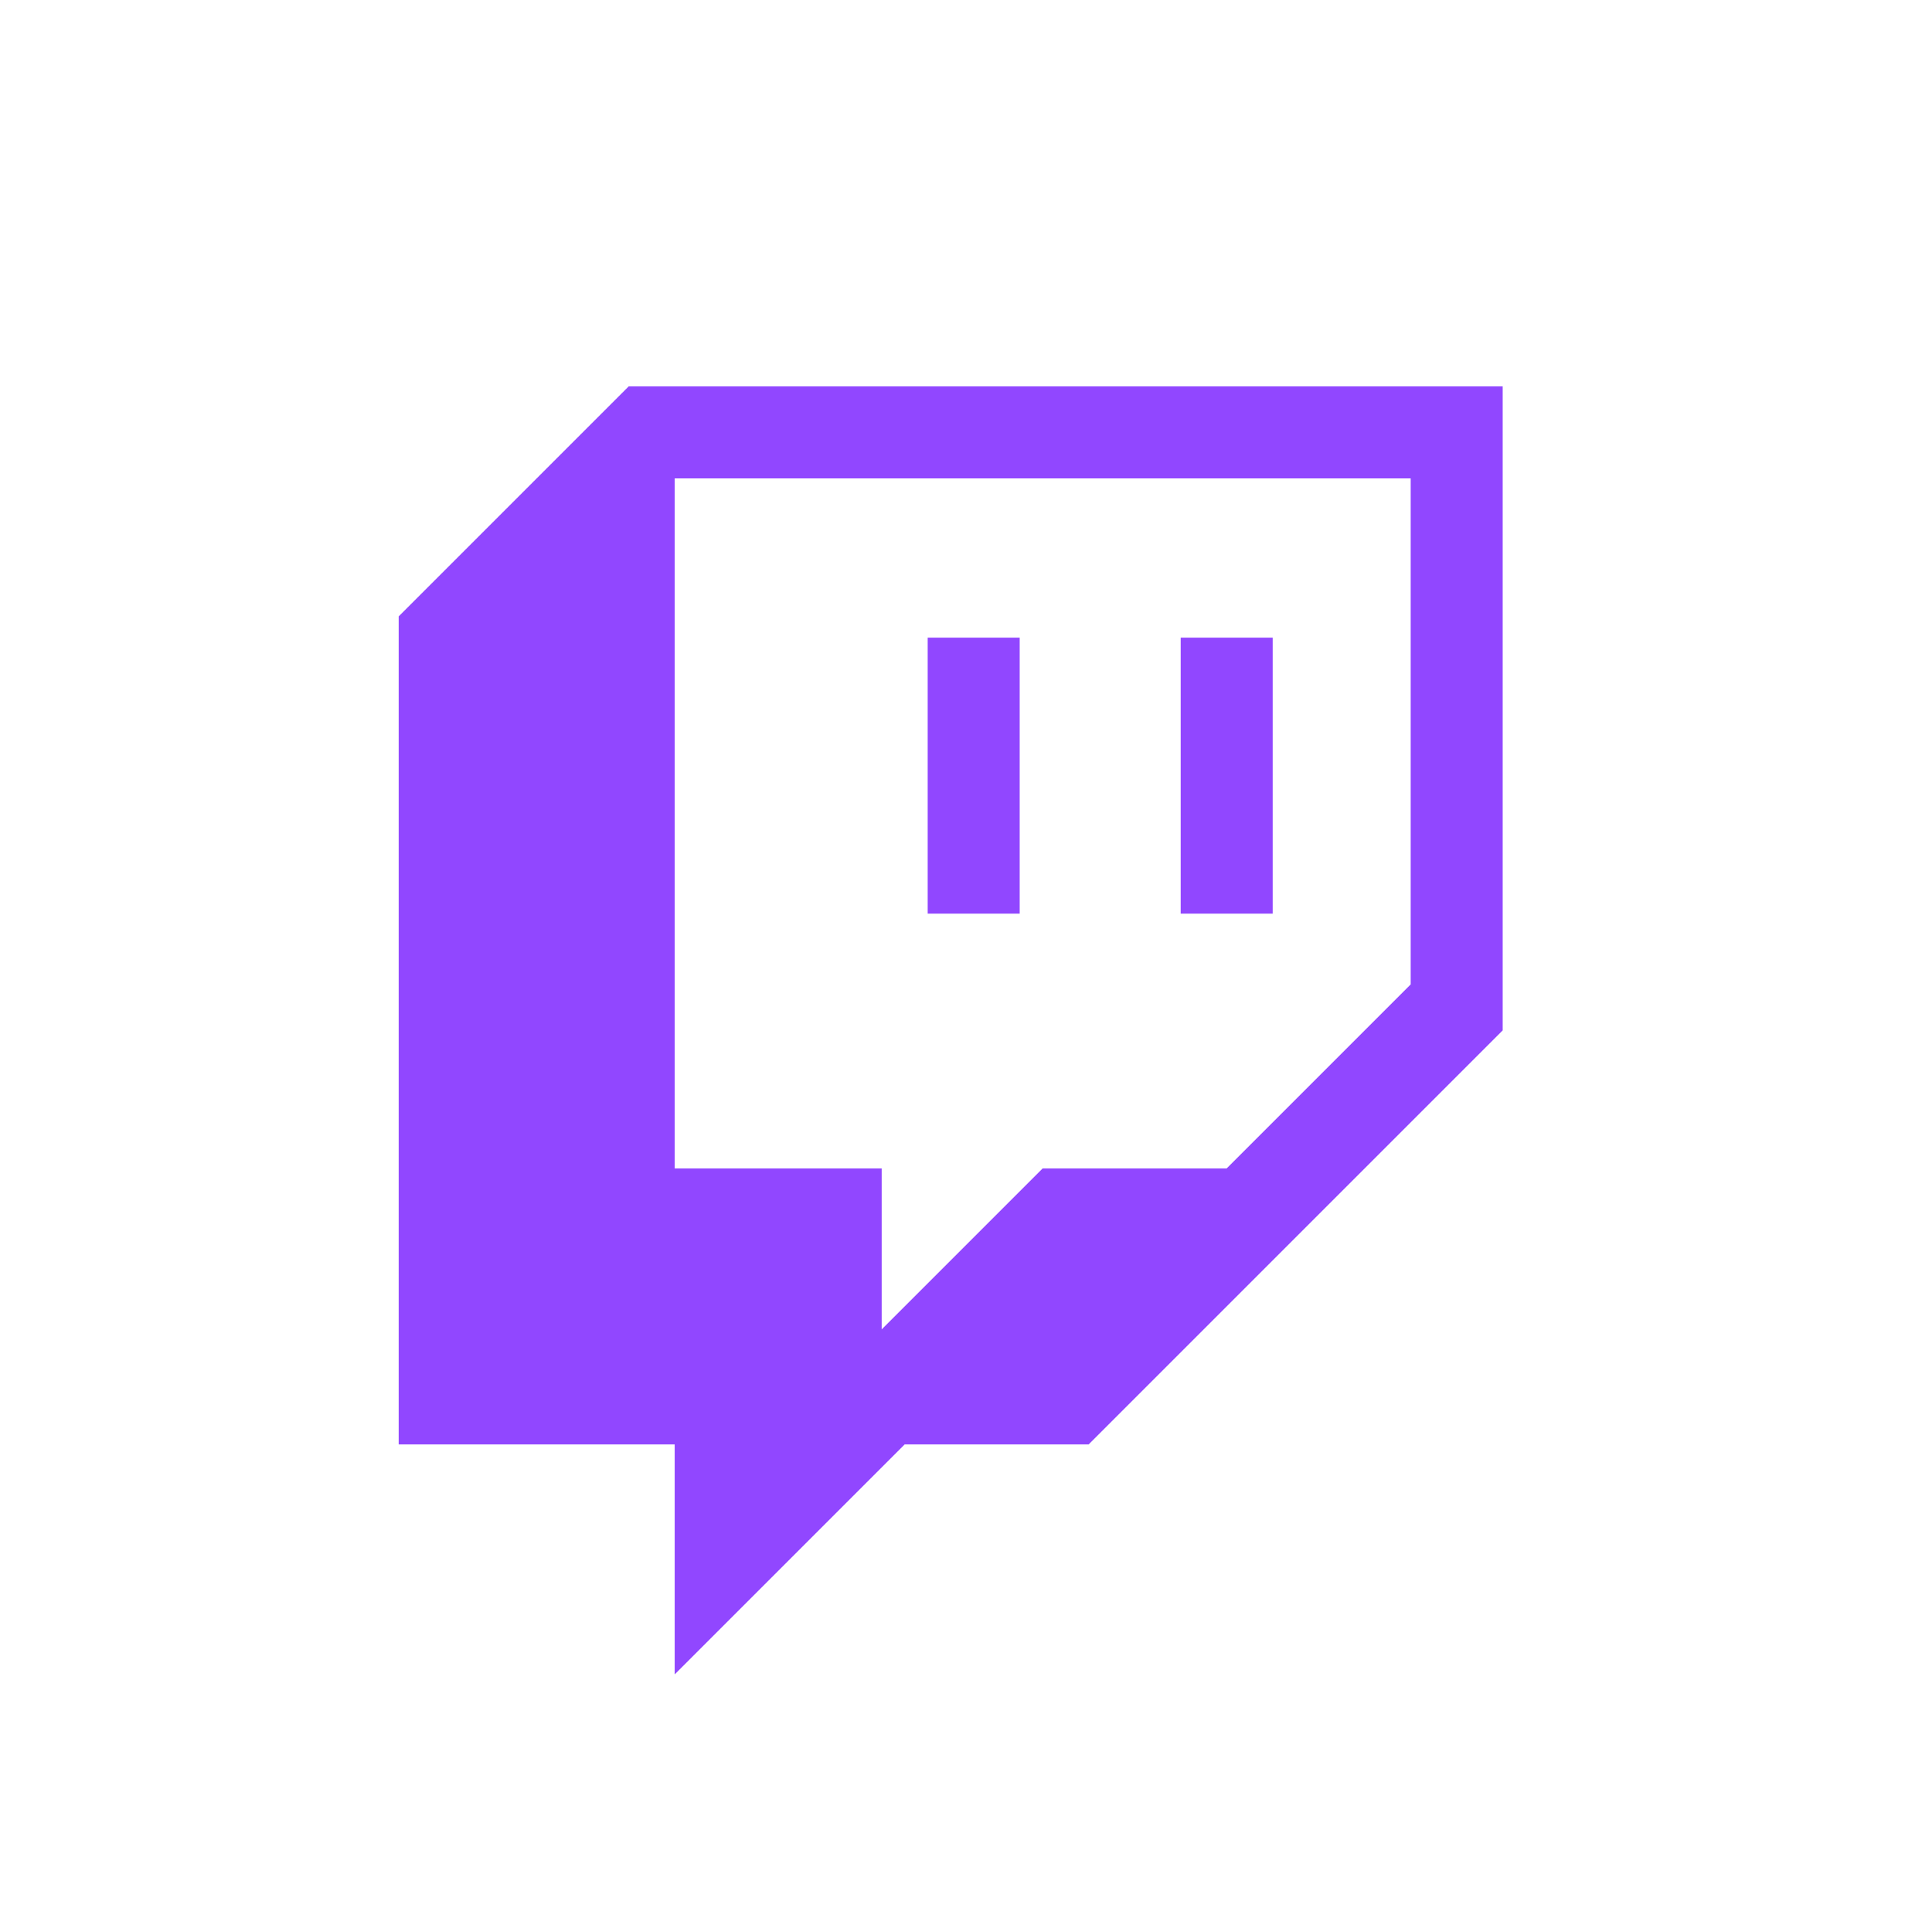<svg width="42" height="42" viewBox="0 0 42 42" fill="none" xmlns="http://www.w3.org/2000/svg">
<path d="M13.667 8.4L8.667 13.4V31.4H14.667V36.4L19.667 31.4H23.667L32.667 22.4V8.4H13.667ZM30.667 21.4L26.667 25.4H22.667L19.167 28.9V25.4H14.667V10.4H30.667V21.4Z" fill="#9147FF"/>
<path d="M27.667 13.862H25.667V19.862H27.667V13.862Z" fill="#9147FF"/>
<path d="M22.167 13.862H20.167V19.862H22.167V13.862Z" fill="#9147FF"/>
</svg>
